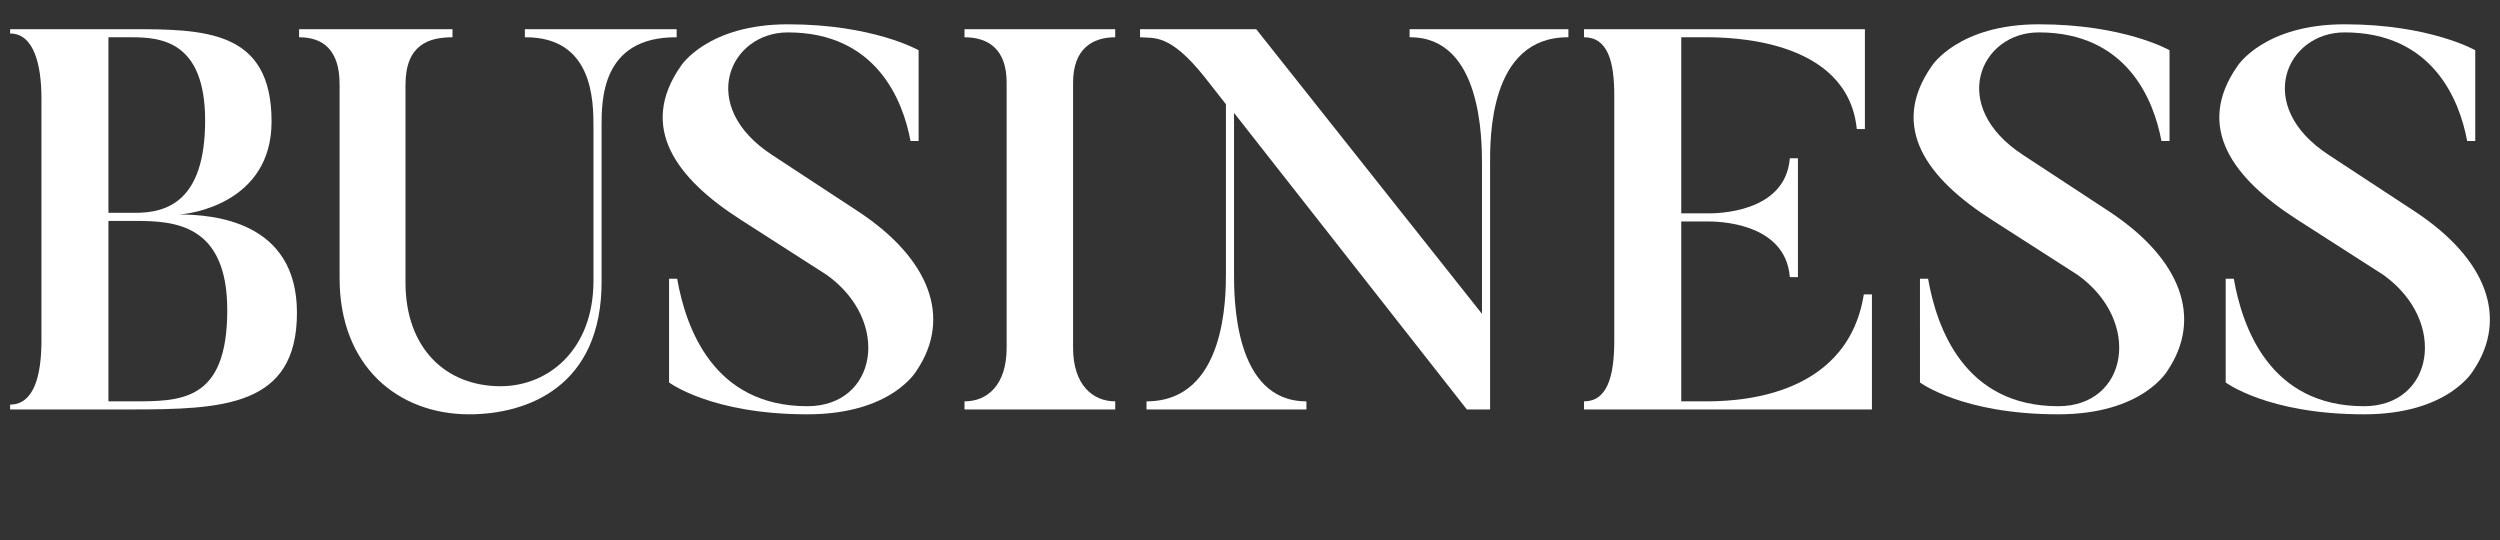 <svg version="1.1"
	 xmlns="http://www.w3.org/2000/svg" xmlns:xlink="http://www.w3.org/1999/xlink"
	 x="0px" y="0px" width="324px" height="70px" viewBox="-1.311 -3.15 324 70" preserveAspectRatio="none">
<rect x="-1.311" y="-3.15" width="324" height="70" fill="#333333" stroke="none"/>
<path fill="#FFFFFF" d="M15.472,49.915H0v-0.63c3.011,0,4.061-3.57,4.061-8.331V9.591c0-4.341-0.979-8.4-4.061-8.4V0.63h15.472
	c9.731,0,18.412,0.07,18.412,11.972c0,10.641-10.711,12.041-12.111,12.041c4.551,0,15.401,0.84,15.401,12.741
	C37.174,49.565,27.583,49.915,15.472,49.915z M12.742,1.68v22.753h3.5c4.061,0,9.031-1.471,9.031-11.972
	c0-10.361-5.811-10.781-9.592-10.781H12.742z M16.242,25.482h-3.5v23.383h2.939c6.371,0,12.462,0.14,12.462-11.831
	C28.144,25.833,21.213,25.482,16.242,25.482z"/>
<path fill="#FFFFFF" d="M42.7,32.903V7.771c0-4.48-2.17-6.091-5.25-6.091V0.63h19.882v1.05c-3.011,0-6.091,0.91-6.091,6.161v25.622
	c0,8.472,5.181,13.441,12.321,13.441c6.23,0,12.041-4.76,12.041-13.651V13.371c0-3.36,0-11.761-8.891-11.691V0.63h19.672v1.05
	c-9.871-0.069-9.73,8.331-9.73,11.691v19.882c0.069,13.792-9.731,17.292-17.152,17.292C50.262,50.545,42.7,44.314,42.7,32.903z"/>
<path fill="#FFFFFF" d="M103.321,50.545c-12.462,0-17.922-4.13-17.922-4.13V32.974h1.05c1.12,6.37,4.69,16.521,16.872,16.521
	c9.03,0,10.921-10.991,2.52-17.012L94.71,25.343c-8.331-5.321-13.371-11.972-7.771-19.952c0,0,3.43-5.391,13.861-5.391
	c11.061,0,16.941,3.36,16.941,3.36v11.761h-1.05c-0.98-5.32-4.48-14.071-15.892-14.071c-7.561,0-11.831,9.521-2.03,15.892
	l11.201,7.351c9.311,6.161,12.041,13.792,7.561,20.513C117.532,44.805,114.382,50.545,103.321,50.545z"/>
<path fill="#FFFFFF" d="M143.221,0.63v1.05c-3.01,0-5.461,1.54-5.461,5.881v34.374c0,4.76,2.521,6.931,5.461,6.931v1.05h-19.532
	v-1.05c3.011,0,5.461-2.171,5.461-6.931V7.561c0-4.341-2.38-5.881-5.461-5.881V0.63H143.221z"/>
<path fill="#FFFFFF" d="M201.954,0.63v1.05c-10.36-0.069-10.15,13.302-10.15,16.522v31.713h-3.011L158.62,11.481v20.722
	c0,3.15-0.07,16.662,9.381,16.662v1.05h-20.723v-1.05c10.292,0,10.292-13.512,10.292-16.662V10.361L154.77,6.79
	c-4.48-5.6-6.511-4.97-8.331-5.11V0.63h15.052l29.263,36.894V18.202c0-3.221,0-16.592-9.381-16.522V0.63H201.954z"/>
<path fill="#FFFFFF" d="M241.291,35.004v14.911h-37.313v-1.05c2.94,0,3.92-3.081,3.92-7.841V9.171c0-4.341-0.84-7.491-3.92-7.491
	V0.63h36.403v12.951h-1.05C238.141,1.75,222.6,1.68,219.729,1.68h-3.15v22.822h3.5c0.98,0,10.011,0,10.571-7.141h1.05v15.402h-1.05
	c-0.561-7.211-9.661-7.211-10.571-7.211h-3.5v23.313h2.87c3.08,0,18.552,0.14,20.792-13.861H241.291z"/>
<path fill="#FFFFFF" d="M265.44,50.545c-12.462,0-17.922-4.13-17.922-4.13V32.974h1.05c1.12,6.37,4.69,16.521,16.872,16.521
	c9.03,0,10.921-10.991,2.52-17.012l-11.131-7.141c-8.331-5.321-13.371-11.972-7.771-19.952c0,0,3.43-5.391,13.861-5.391
	c11.061,0,16.941,3.36,16.941,3.36v11.761h-1.05c-0.98-5.32-4.48-14.071-15.892-14.071c-7.561,0-11.831,9.521-2.03,15.892
	l11.201,7.351c9.311,6.161,12.041,13.792,7.561,20.513C279.651,44.805,276.501,50.545,265.44,50.545z"/>
<path fill="#FFFFFF" d="M305.061,50.545c-12.462,0-17.922-4.13-17.922-4.13V32.974h1.05c1.12,6.37,4.69,16.521,16.872,16.521
	c9.03,0,10.921-10.991,2.52-17.012l-11.131-7.141c-8.331-5.321-13.371-11.972-7.771-19.952c0,0,3.43-5.391,13.861-5.391
	c11.062,0,16.941,3.36,16.941,3.36v11.761h-1.05c-0.98-5.32-4.48-14.071-15.892-14.071c-7.561,0-11.831,9.521-2.03,15.892
	l11.201,7.351c9.311,6.161,12.041,13.792,7.561,20.513C319.271,44.805,316.121,50.545,305.061,50.545z"/>
</svg>
